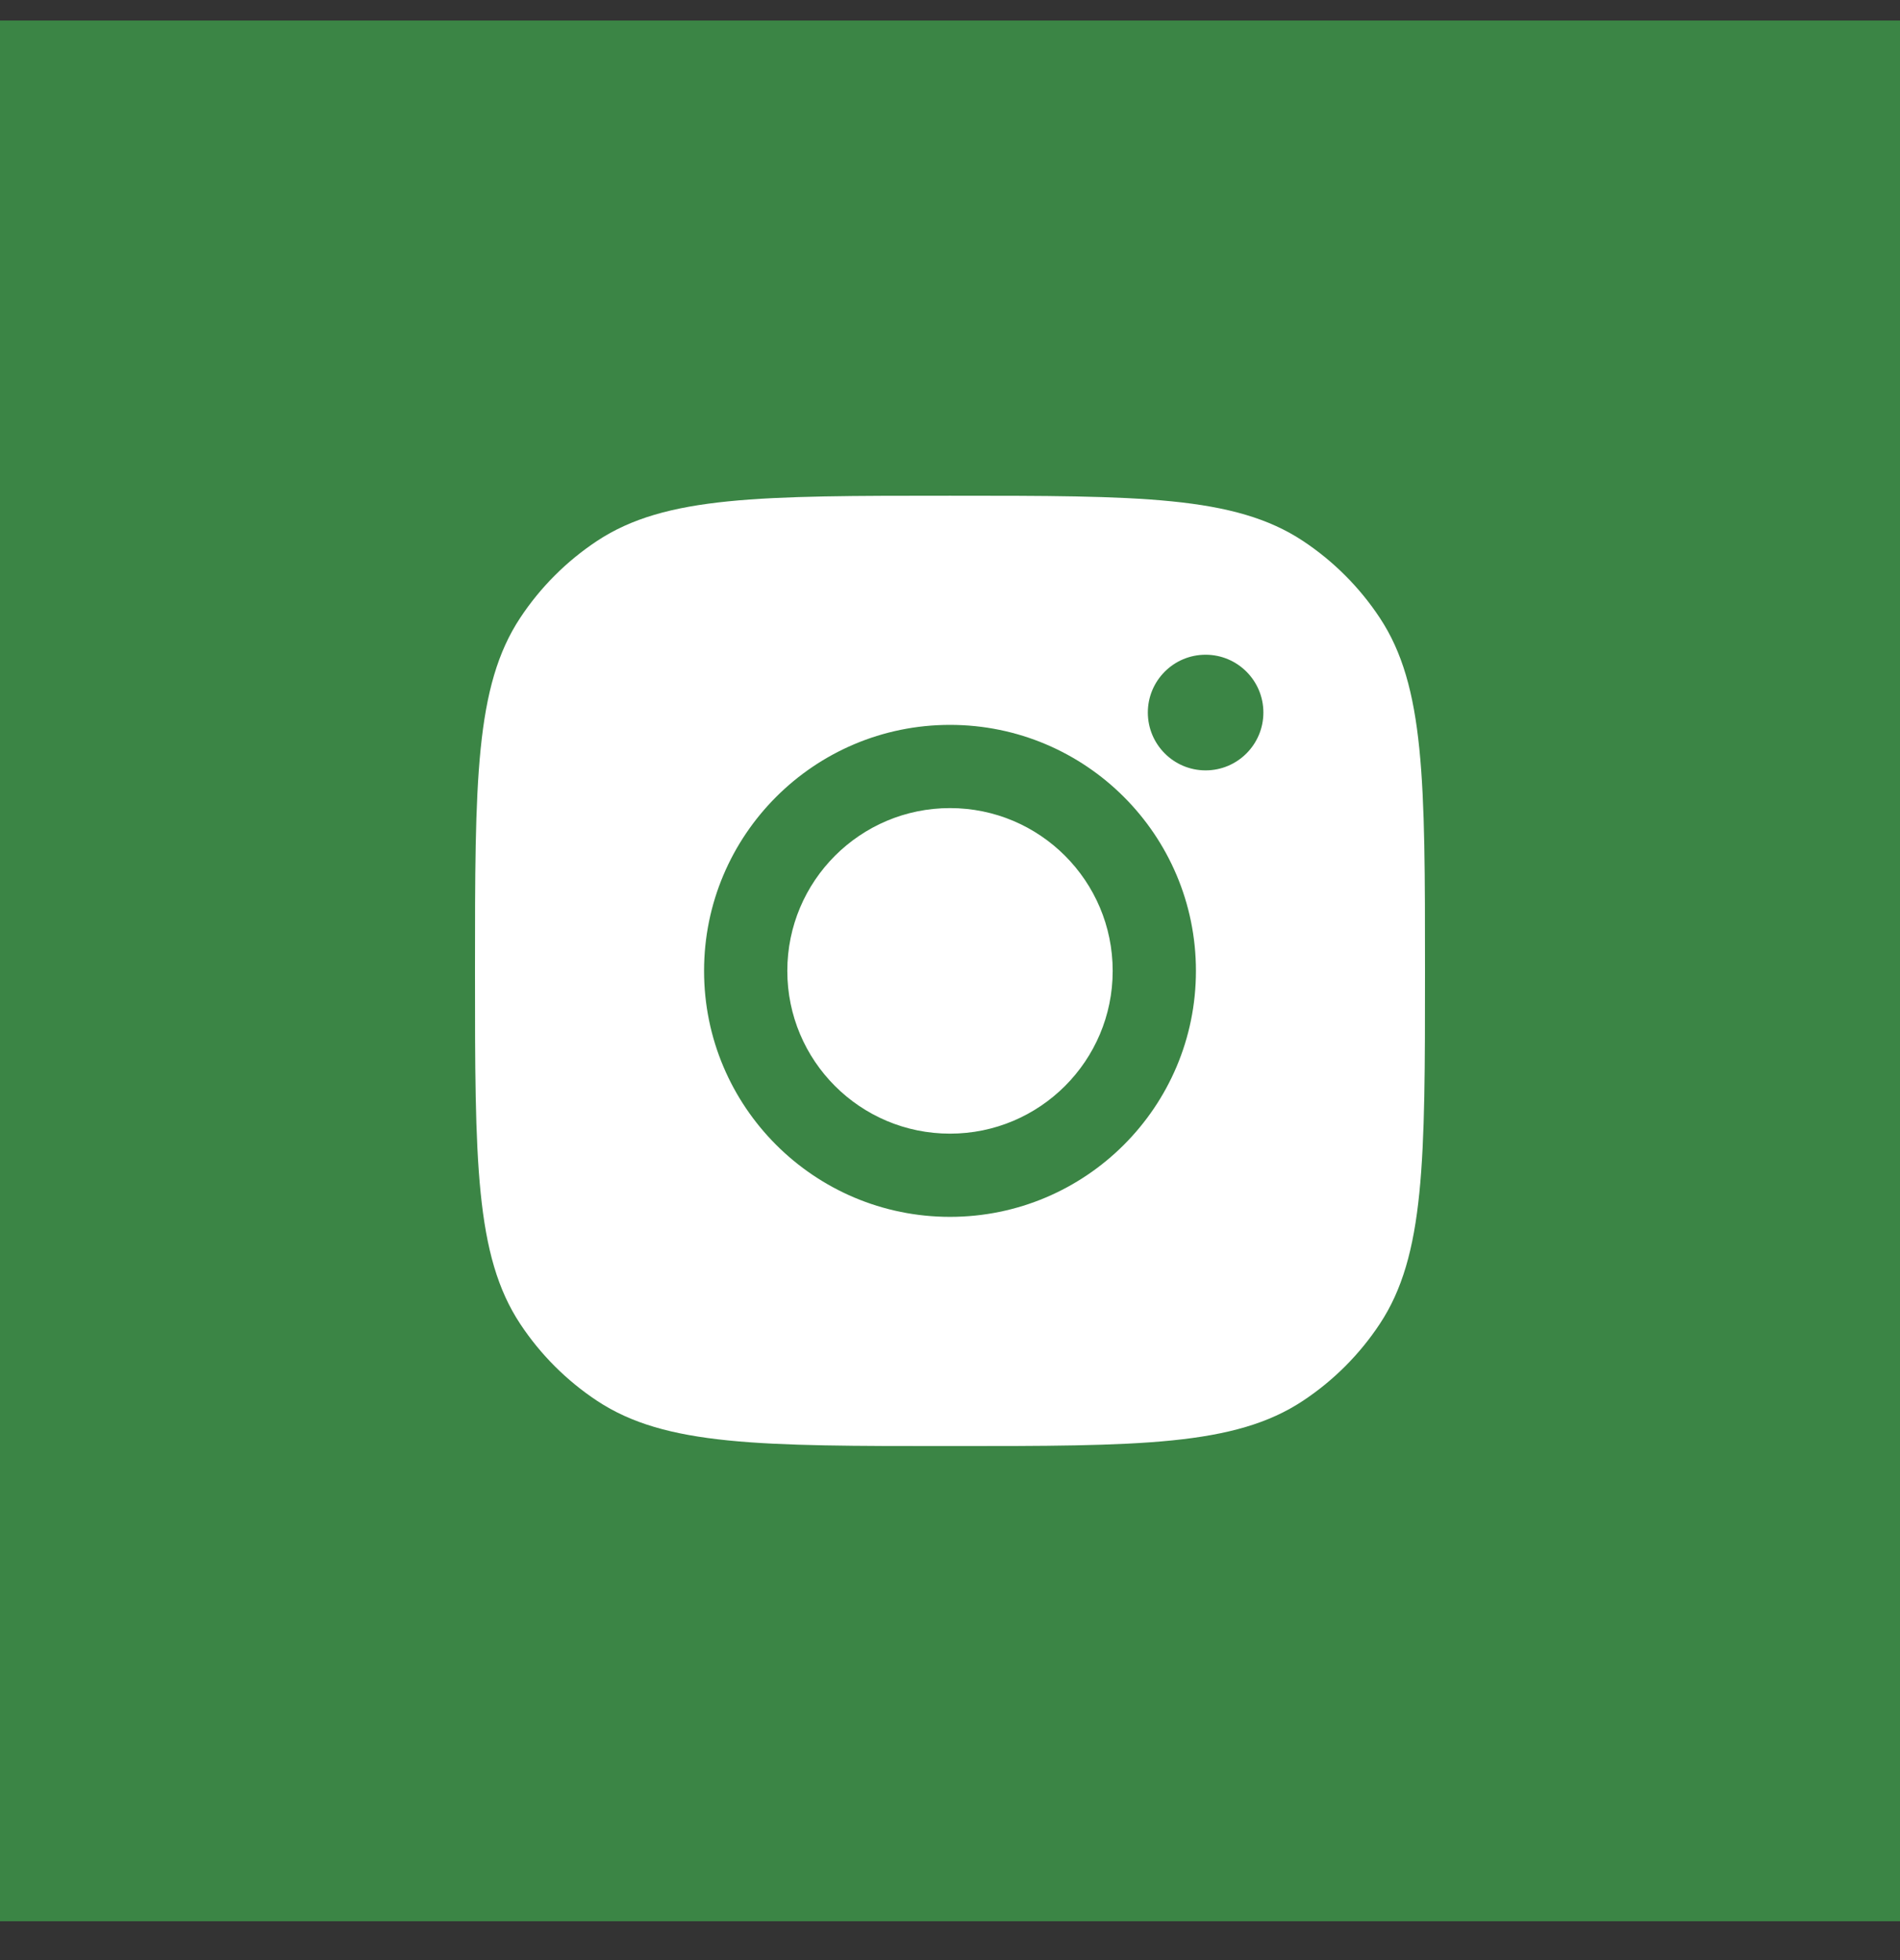 <svg width="32" height="33" viewBox="0 0 32 33" fill="none" xmlns="http://www.w3.org/2000/svg">
<rect x="0" y="0" width="32" height="33" fill="#333333" stroke="none"/>
<rect y="0.346" width="32" height="32" fill="#3B8545"/>
<path d="M16 8.346C19.196 8.346 20.794 8.346 21.944 9.107C22.458 9.447 22.898 9.887 23.238 10.401C24 11.552 24 13.15 24 16.346C24 19.541 24 21.139 23.238 22.29C22.898 22.804 22.458 23.244 21.944 23.584C20.794 24.346 19.196 24.346 16 24.346C12.804 24.346 11.207 24.346 10.056 23.584C9.542 23.244 9.102 22.804 8.762 22.29C8 21.139 8 19.541 8 16.346C8 13.15 8 11.552 8.762 10.401C9.102 9.887 9.542 9.447 10.056 9.107C11.207 8.346 12.804 8.346 16 8.346ZM16 12.204C13.713 12.204 11.858 14.058 11.858 16.346C11.858 18.633 13.713 20.487 16 20.487C18.287 20.487 20.142 18.633 20.142 16.346C20.142 14.058 18.287 12.204 16 12.204ZM16 13.605C17.513 13.605 18.74 14.832 18.74 16.346C18.74 17.859 17.513 19.086 16 19.086C14.486 19.086 13.26 17.859 13.26 16.346C13.26 14.832 14.487 13.605 16 13.605ZM20.305 11.023C19.767 11.023 19.332 11.459 19.332 11.996C19.332 12.533 19.767 12.97 20.305 12.97C20.842 12.97 21.278 12.534 21.278 11.996C21.278 11.459 20.842 11.023 20.305 11.023Z" fill="white"/>
</svg>

